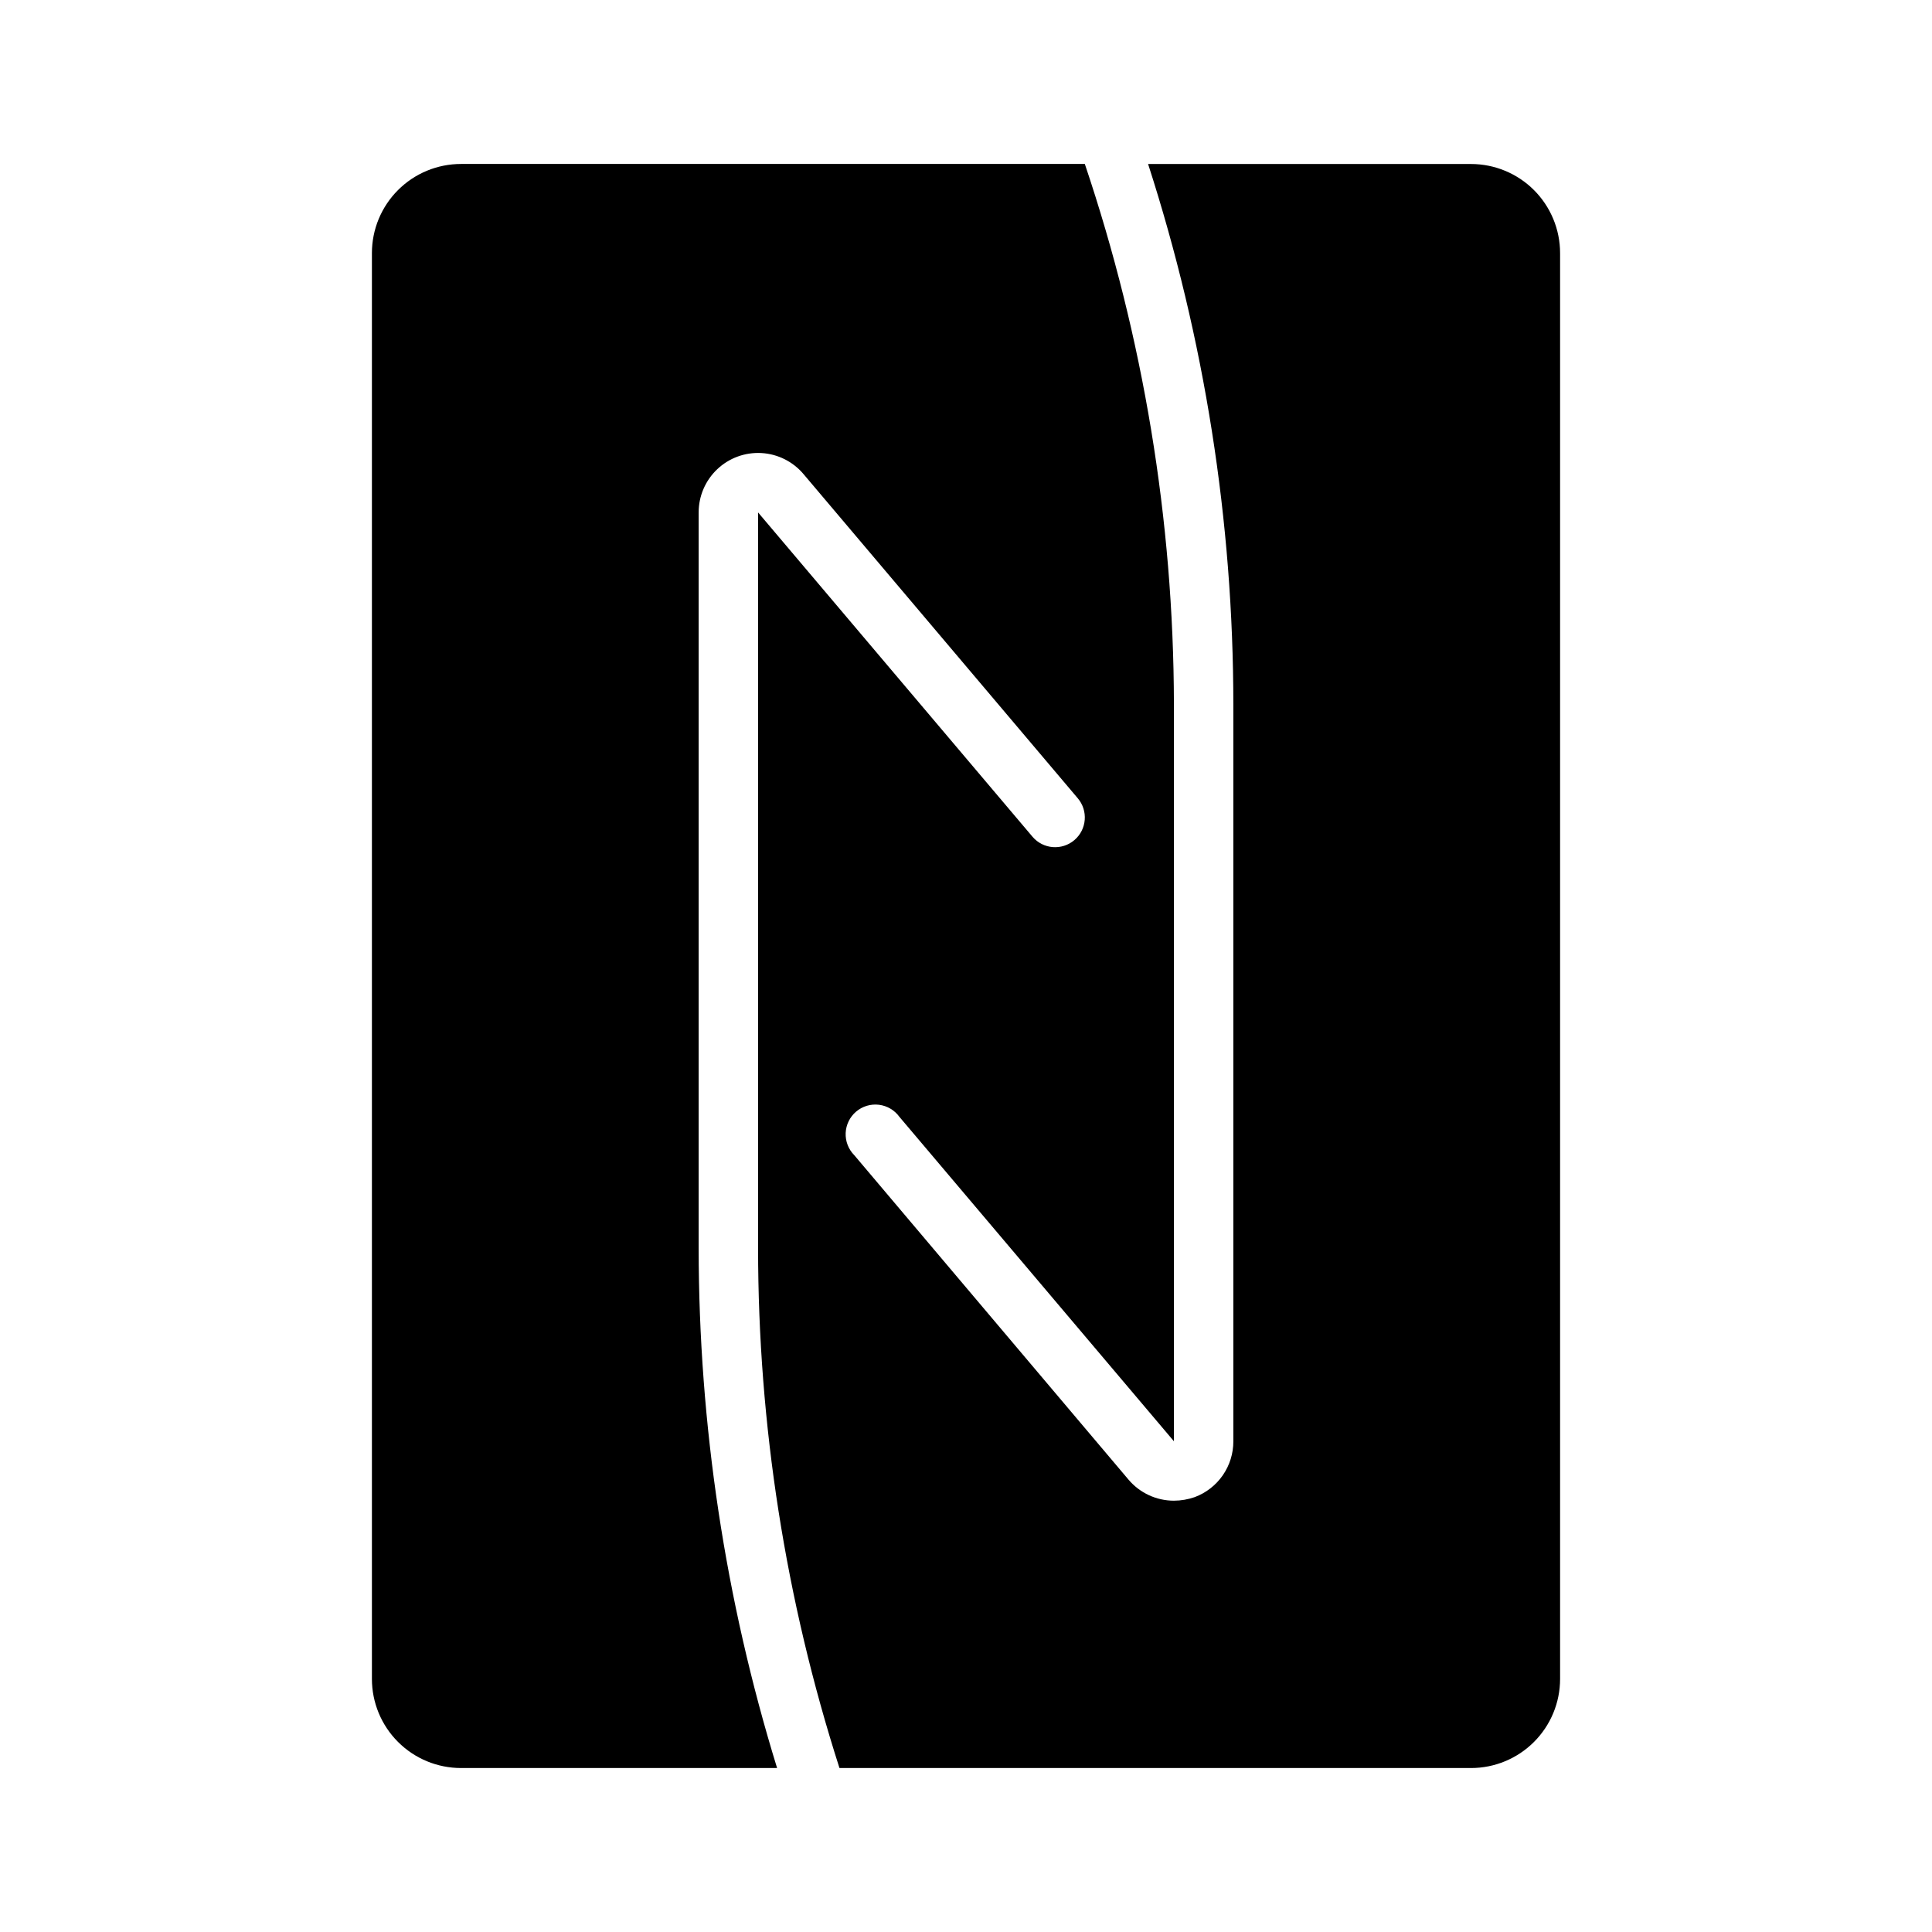 <?xml version="1.0" encoding="UTF-8"?>
<!-- Uploaded to: SVG Repo, www.svgrepo.com, Generator: SVG Repo Mixer Tools -->
<svg fill="#000000" width="800px" height="800px" version="1.1" viewBox="144 144 512 512" xmlns="http://www.w3.org/2000/svg">
 <path d="m557.44 211.07v377.86c0 6.266-2.488 12.273-6.914 16.699-4.43 4.43-10.438 6.918-16.699 6.918h-167.36c-14.277-44.5-21.555-90.949-21.57-137.68v-195.07l72.738 85.961c2.824 3.305 7.793 3.691 11.098 0.867 3.305-2.824 3.691-7.797 0.867-11.098l-72.66-85.887c-2.789-3.312-6.824-5.332-11.148-5.578-4.328-0.246-8.562 1.301-11.711 4.281-3.148 2.977-4.934 7.121-4.93 11.453v195.07c0.031 46.672 7.035 93.078 20.785 137.68h-83.758c-6.266 0-12.273-2.488-16.699-6.918-4.43-4.426-6.918-10.434-6.918-16.699v-377.86c0-6.266 2.488-12.27 6.918-16.699 4.426-4.43 10.434-6.918 16.699-6.918h165.31c15.531 46.094 23.508 94.395 23.613 143.04v195.46l-72.738-85.961c-1.281-1.781-3.25-2.949-5.434-3.215-2.18-0.266-4.371 0.391-6.047 1.812-1.676 1.422-2.68 3.477-2.773 5.672-0.09 2.195 0.738 4.328 2.289 5.887l72.66 85.961c2.996 3.547 7.402 5.594 12.043 5.59 1.879-0.008 3.738-0.328 5.512-0.945 3.012-1.125 5.609-3.148 7.438-5.793 1.832-2.644 2.805-5.789 2.797-9.008v-195.14c-0.008-48.672-7.629-97.039-22.594-143.35h85.57c6.262 0 12.27 2.488 16.699 6.918 4.426 4.43 6.914 10.434 6.914 16.699z"/>
</svg>